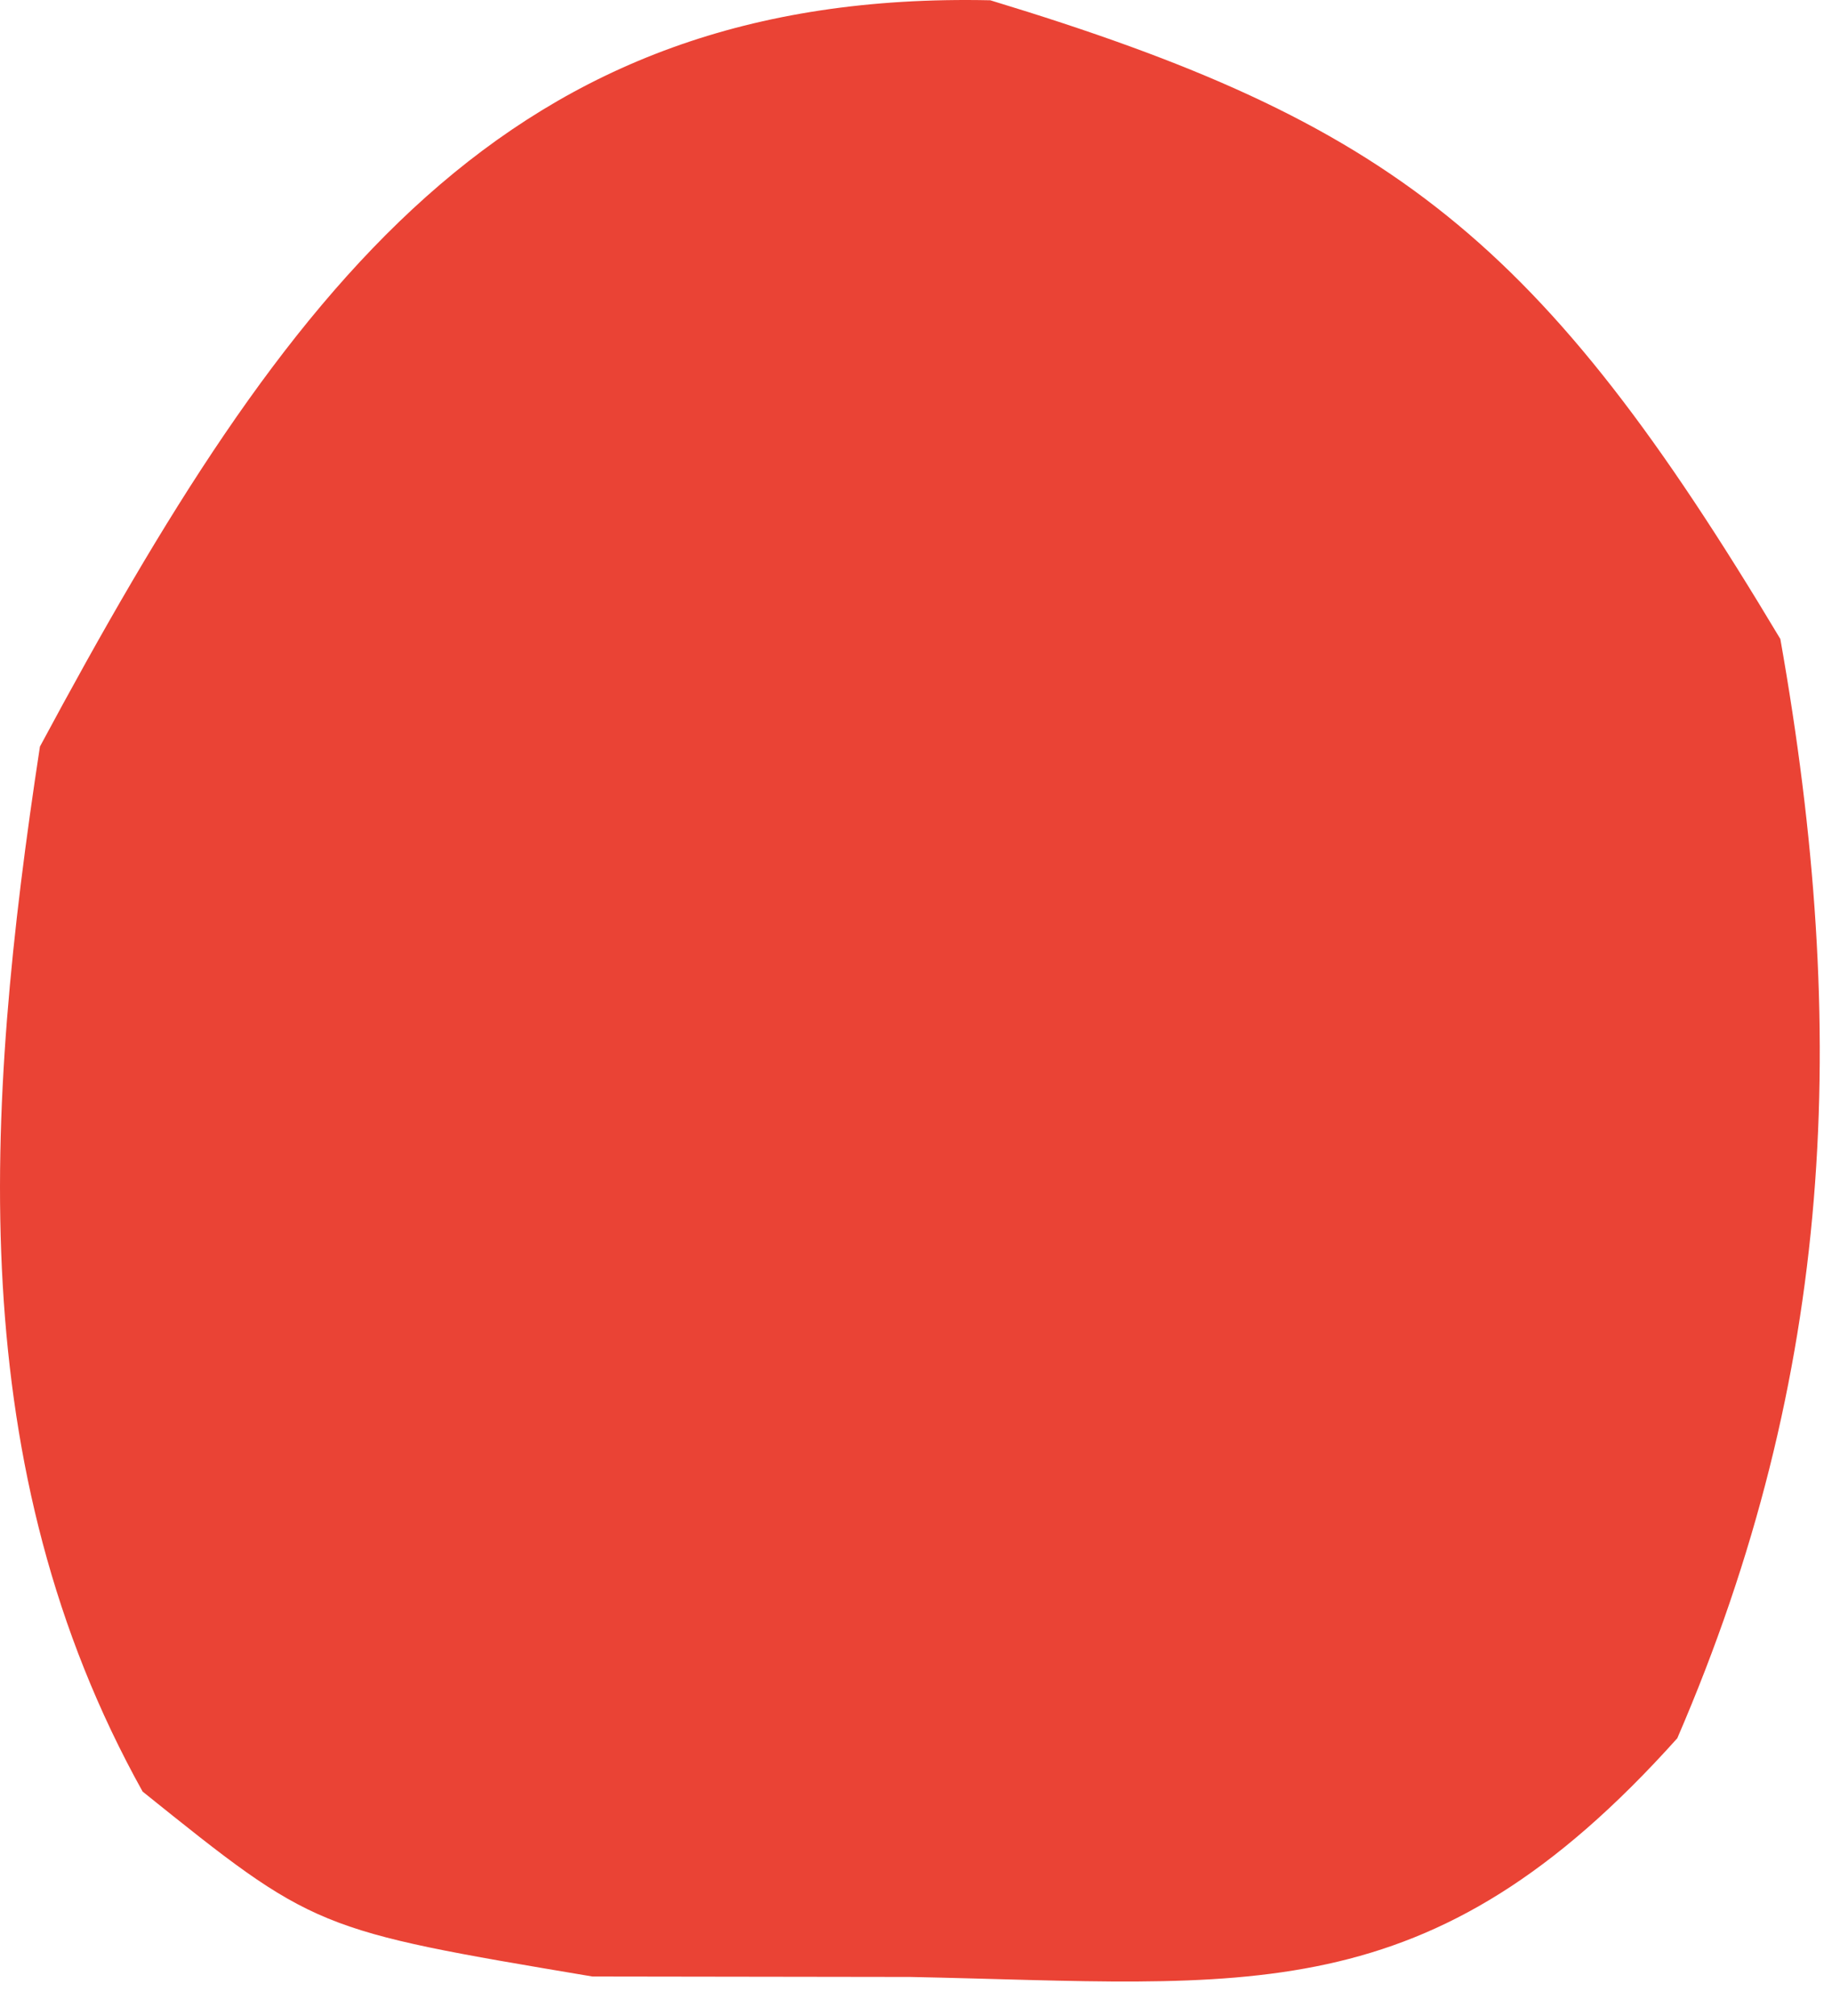<svg width="20" height="22" viewBox="0 0 20 22" fill="none" xmlns="http://www.w3.org/2000/svg">
<path d="M10.811 0.003C15.21 1.338 16.828 2.613 19.436 6.973C20.196 11.255 20.025 15.002 18.311 18.969C15.597 21.996 13.616 21.647 9.936 21.574C8.219 21.571 8.219 21.571 6.467 21.569C3.436 21.06 3.436 21.06 1.557 19.551C-0.408 16.022 -0.176 12.146 0.436 8.147C3.138 3.115 5.524 -0.112 10.811 0.003Z" fill="#EA4335"/>
</svg>
